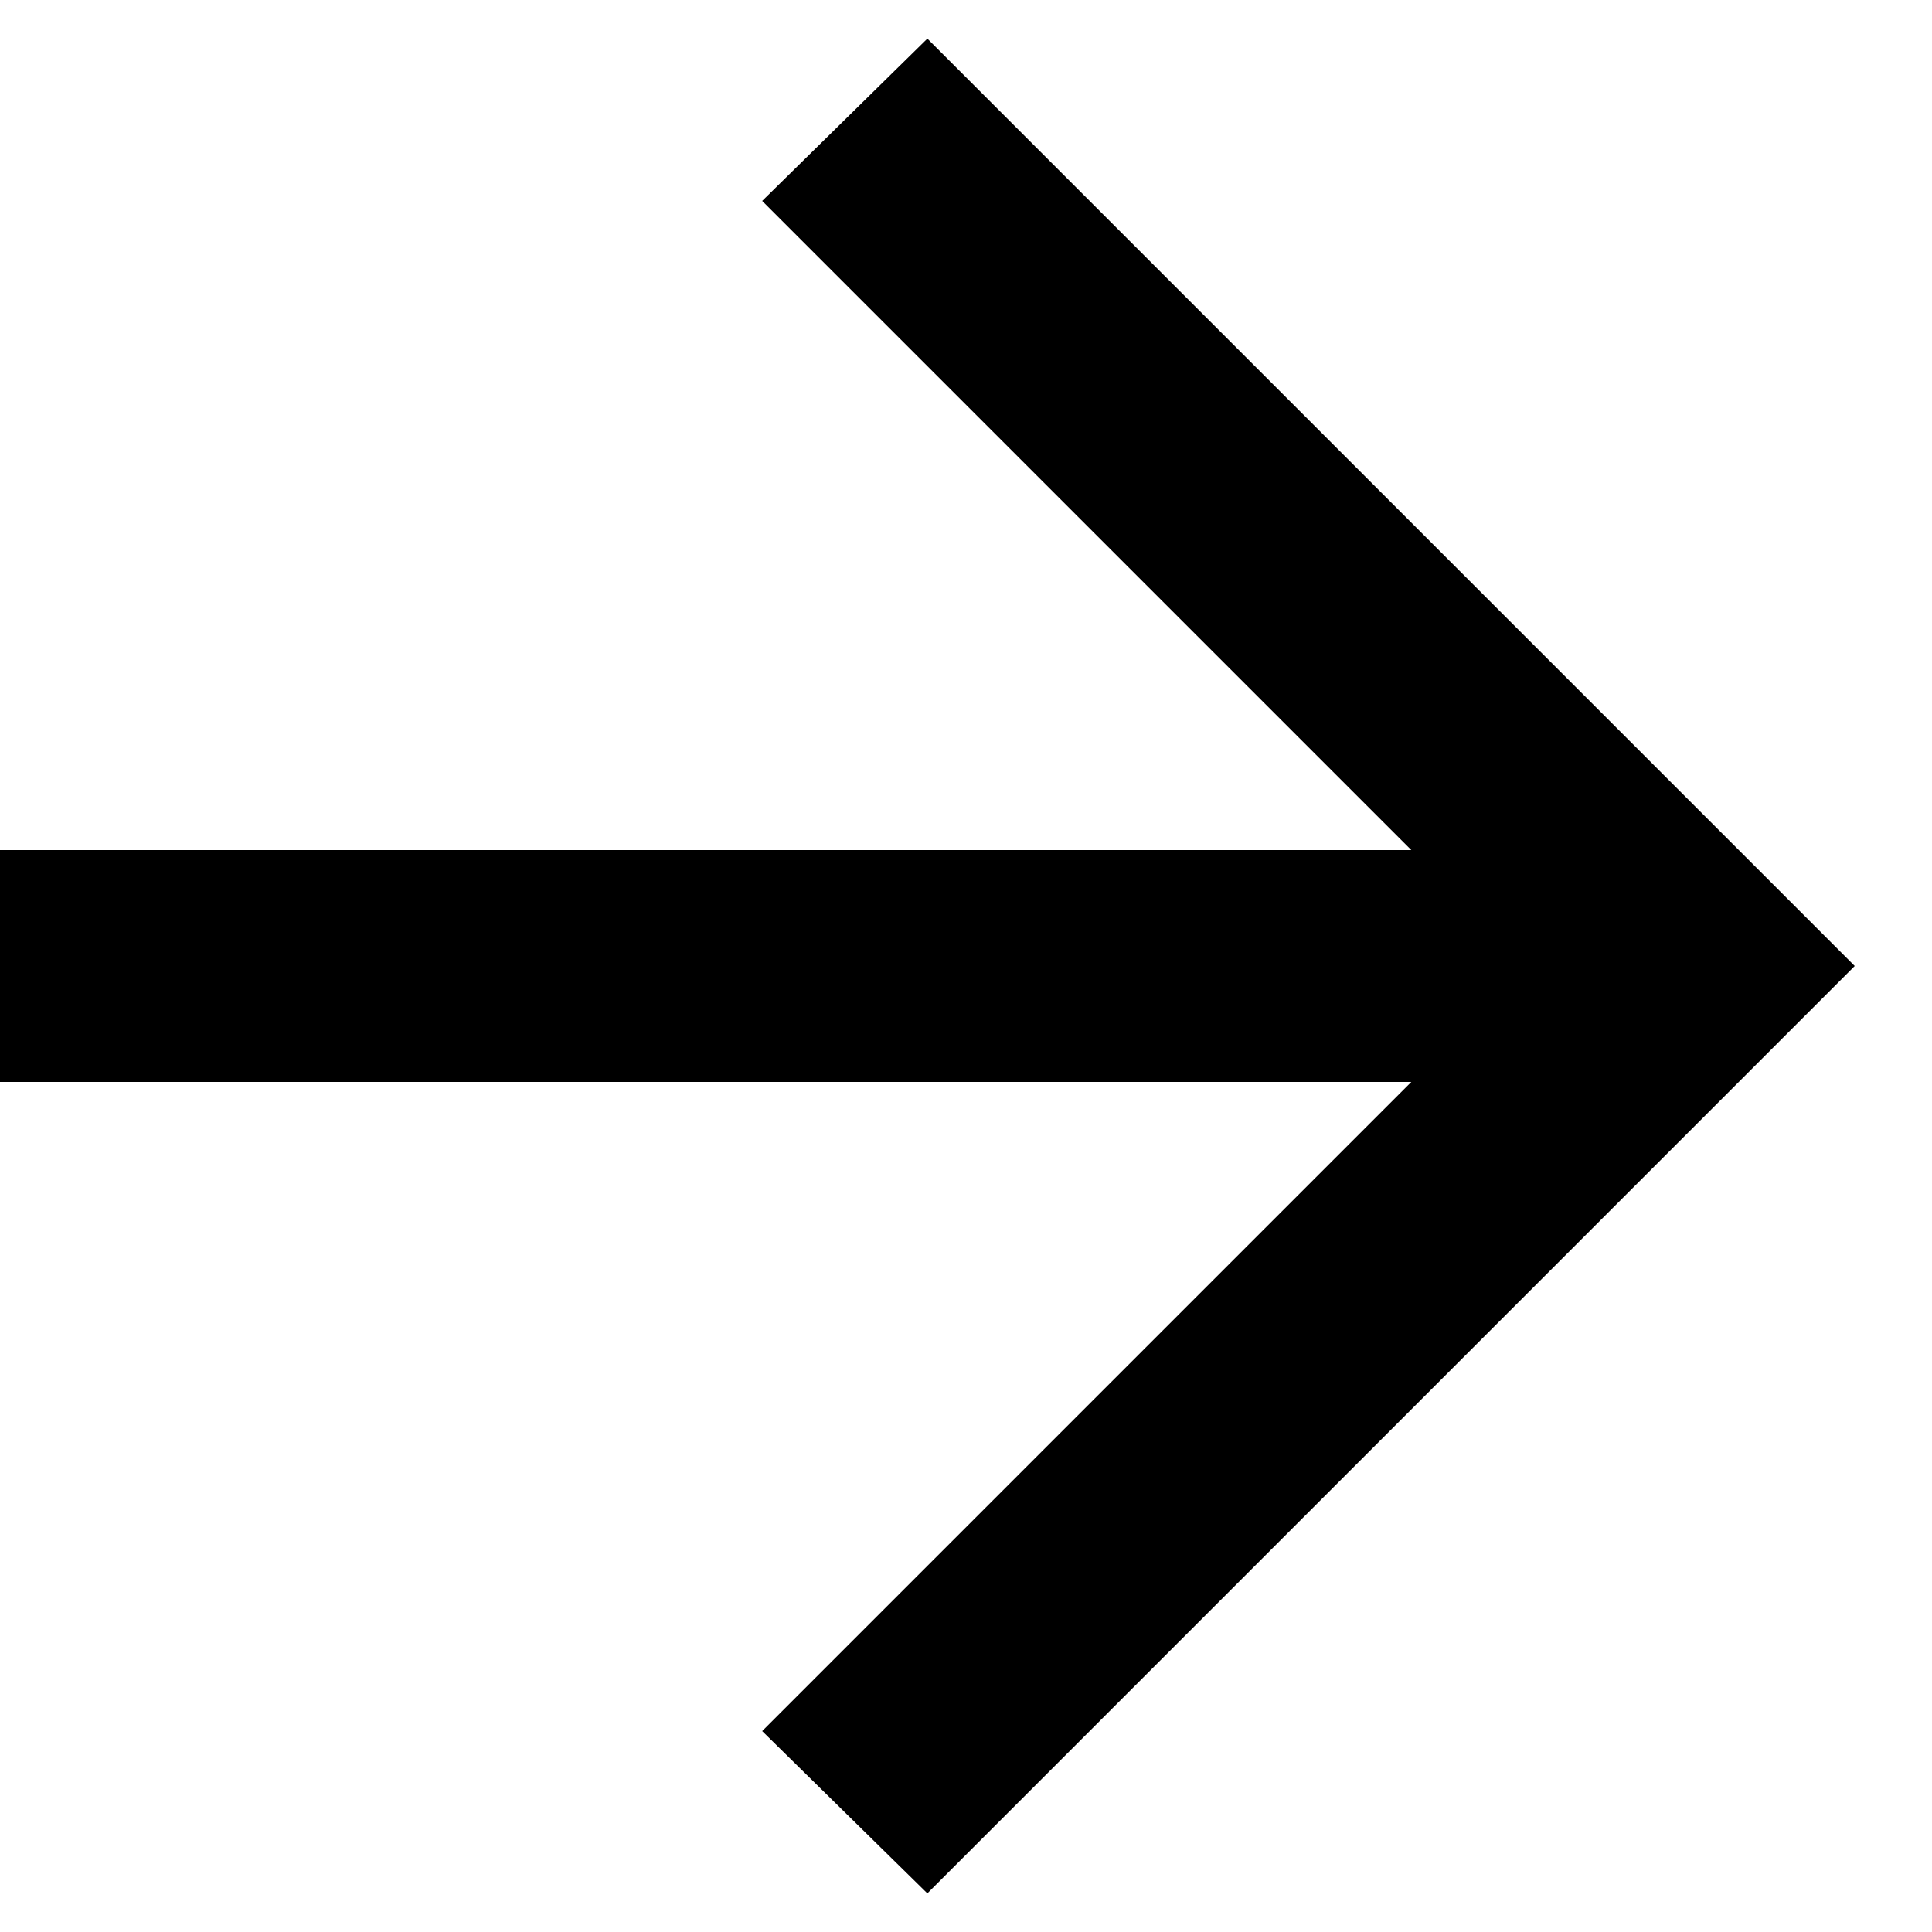 <svg width="10" height="10" viewBox="0 0 10 10" fill="none" xmlns="http://www.w3.org/2000/svg">
<path d="M7.305 4.4L3.945 1.04L4.8 0.2L9.6 5L4.8 9.8L3.945 8.96L7.305 5.6L-0 5.6L-0 4.4L7.305 4.4Z" fill="black"/>
</svg>
